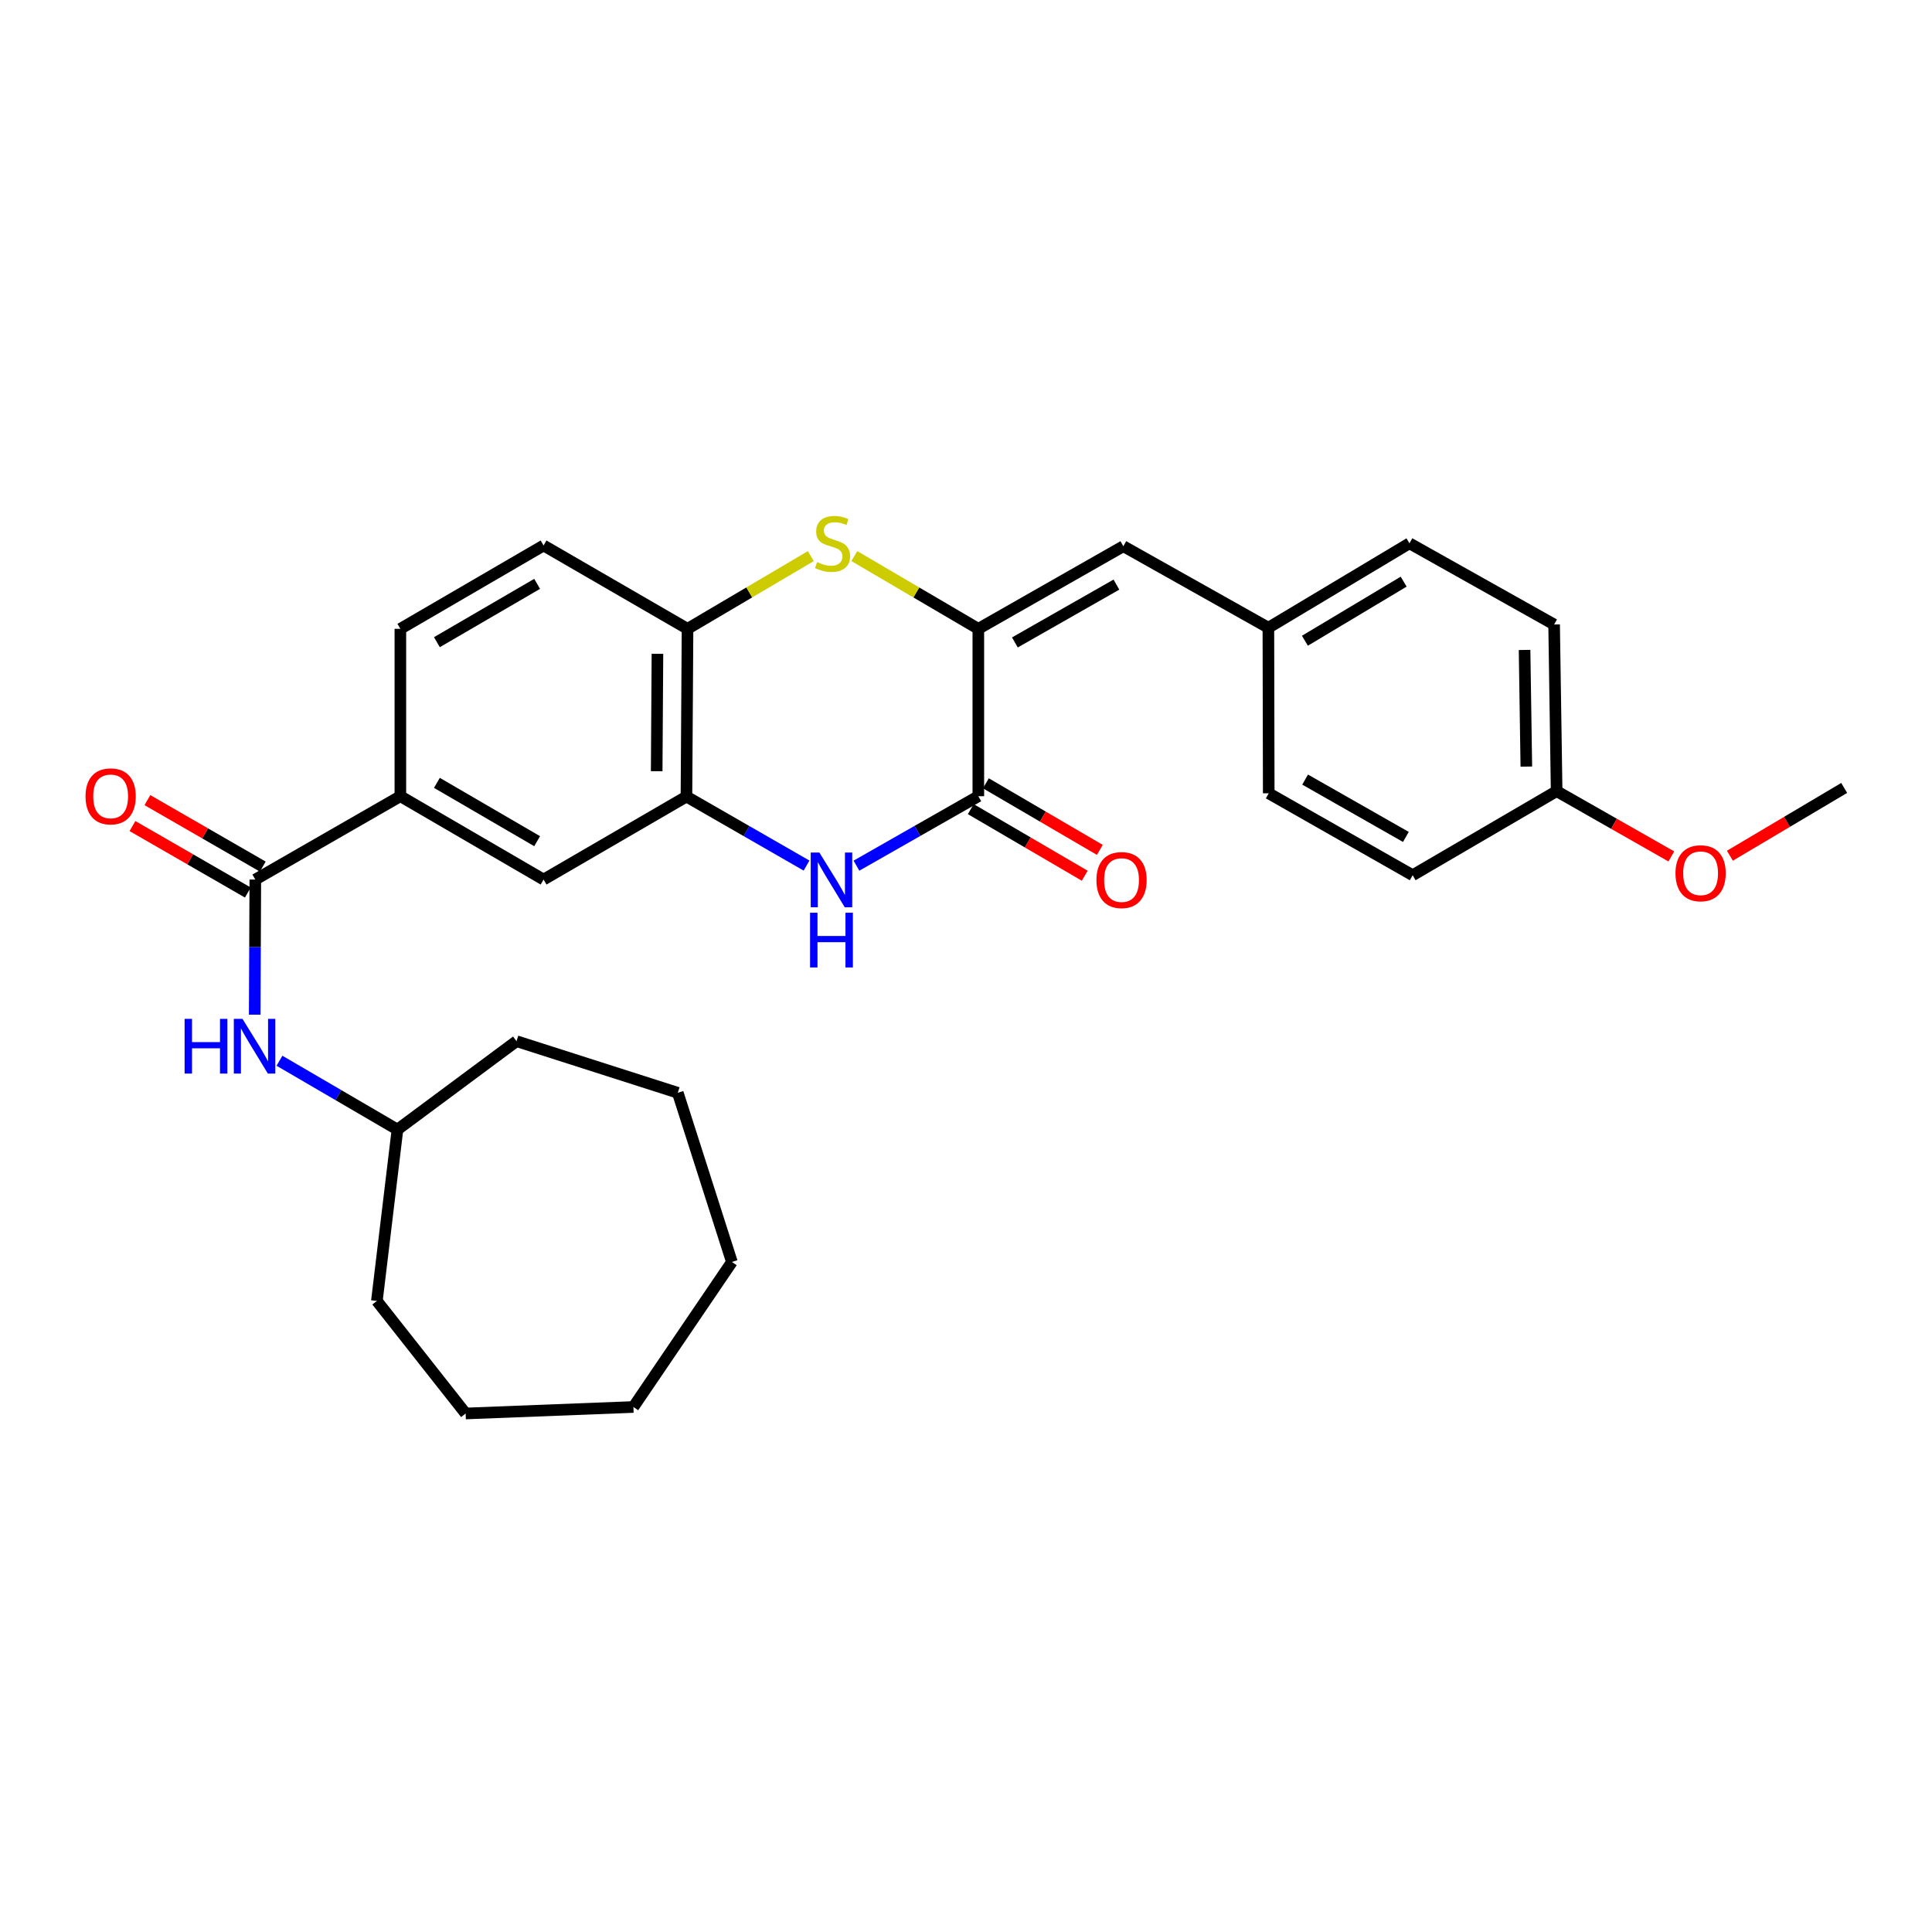 <?xml version='1.0' encoding='iso-8859-1'?>
<svg version='1.1' baseProfile='full'
              xmlns='http://www.w3.org/2000/svg'
                      xmlns:rdkit='http://www.rdkit.org/xml'
                      xmlns:xlink='http://www.w3.org/1999/xlink'
                  xml:space='preserve'
width='1000px' height='1000px' viewBox='0 0 1000 1000'>
<!-- END OF HEADER -->
<rect style='opacity:1.0;fill:#FFFFFF;stroke:none' width='1000' height='1000' x='0' y='0'> </rect>
<path class='bond-0' d='M 506.381,325.479 L 506.381,412.118' style='fill:none;fill-rule:evenodd;stroke:#000000;stroke-width:6px;stroke-linecap:butt;stroke-linejoin:miter;stroke-opacity:1' />
<path class='bond-2' d='M 506.381,325.479 L 474.289,306.65' style='fill:none;fill-rule:evenodd;stroke:#000000;stroke-width:6px;stroke-linecap:butt;stroke-linejoin:miter;stroke-opacity:1' />
<path class='bond-2' d='M 474.289,306.65 L 442.196,287.822' style='fill:none;fill-rule:evenodd;stroke:#CCCC00;stroke-width:6px;stroke-linecap:butt;stroke-linejoin:miter;stroke-opacity:1' />
<path class='bond-6' d='M 506.381,325.479 L 581.447,282.718' style='fill:none;fill-rule:evenodd;stroke:#000000;stroke-width:6px;stroke-linecap:butt;stroke-linejoin:miter;stroke-opacity:1' />
<path class='bond-6' d='M 525.308,332.524 L 577.854,302.591' style='fill:none;fill-rule:evenodd;stroke:#000000;stroke-width:6px;stroke-linecap:butt;stroke-linejoin:miter;stroke-opacity:1' />
<path class='bond-1' d='M 506.381,412.118 L 474.839,430.095' style='fill:none;fill-rule:evenodd;stroke:#000000;stroke-width:6px;stroke-linecap:butt;stroke-linejoin:miter;stroke-opacity:1' />
<path class='bond-1' d='M 474.839,430.095 L 443.297,448.071' style='fill:none;fill-rule:evenodd;stroke:#0000FF;stroke-width:6px;stroke-linecap:butt;stroke-linejoin:miter;stroke-opacity:1' />
<path class='bond-10' d='M 502.474,418.805 L 531.964,436.039' style='fill:none;fill-rule:evenodd;stroke:#000000;stroke-width:6px;stroke-linecap:butt;stroke-linejoin:miter;stroke-opacity:1' />
<path class='bond-10' d='M 531.964,436.039 L 561.455,453.274' style='fill:none;fill-rule:evenodd;stroke:#FF0000;stroke-width:6px;stroke-linecap:butt;stroke-linejoin:miter;stroke-opacity:1' />
<path class='bond-10' d='M 510.289,405.432 L 539.78,422.666' style='fill:none;fill-rule:evenodd;stroke:#000000;stroke-width:6px;stroke-linecap:butt;stroke-linejoin:miter;stroke-opacity:1' />
<path class='bond-10' d='M 539.78,422.666 L 569.27,439.9' style='fill:none;fill-rule:evenodd;stroke:#FF0000;stroke-width:6px;stroke-linecap:butt;stroke-linejoin:miter;stroke-opacity:1' />
<path class='bond-29' d='M 417.465,448.022 L 386.384,430.161' style='fill:none;fill-rule:evenodd;stroke:#0000FF;stroke-width:6px;stroke-linecap:butt;stroke-linejoin:miter;stroke-opacity:1' />
<path class='bond-29' d='M 386.384,430.161 L 355.304,412.299' style='fill:none;fill-rule:evenodd;stroke:#000000;stroke-width:6px;stroke-linecap:butt;stroke-linejoin:miter;stroke-opacity:1' />
<path class='bond-5' d='M 419.67,287.851 L 387.767,306.665' style='fill:none;fill-rule:evenodd;stroke:#CCCC00;stroke-width:6px;stroke-linecap:butt;stroke-linejoin:miter;stroke-opacity:1' />
<path class='bond-5' d='M 387.767,306.665 L 355.863,325.479' style='fill:none;fill-rule:evenodd;stroke:#000000;stroke-width:6px;stroke-linecap:butt;stroke-linejoin:miter;stroke-opacity:1' />
<path class='bond-3' d='M 355.304,412.299 L 355.863,325.479' style='fill:none;fill-rule:evenodd;stroke:#000000;stroke-width:6px;stroke-linecap:butt;stroke-linejoin:miter;stroke-opacity:1' />
<path class='bond-3' d='M 339.898,399.176 L 340.29,338.402' style='fill:none;fill-rule:evenodd;stroke:#000000;stroke-width:6px;stroke-linecap:butt;stroke-linejoin:miter;stroke-opacity:1' />
<path class='bond-9' d='M 355.304,412.299 L 281.348,455.258' style='fill:none;fill-rule:evenodd;stroke:#000000;stroke-width:6px;stroke-linecap:butt;stroke-linejoin:miter;stroke-opacity:1' />
<path class='bond-4' d='M 132.147,455.258 L 207.23,412.118' style='fill:none;fill-rule:evenodd;stroke:#000000;stroke-width:6px;stroke-linecap:butt;stroke-linejoin:miter;stroke-opacity:1' />
<path class='bond-8' d='M 132.147,455.258 L 131.993,490.23' style='fill:none;fill-rule:evenodd;stroke:#000000;stroke-width:6px;stroke-linecap:butt;stroke-linejoin:miter;stroke-opacity:1' />
<path class='bond-8' d='M 131.993,490.23 L 131.84,525.202' style='fill:none;fill-rule:evenodd;stroke:#0000FF;stroke-width:6px;stroke-linecap:butt;stroke-linejoin:miter;stroke-opacity:1' />
<path class='bond-11' d='M 136.013,448.547 L 106.155,431.344' style='fill:none;fill-rule:evenodd;stroke:#000000;stroke-width:6px;stroke-linecap:butt;stroke-linejoin:miter;stroke-opacity:1' />
<path class='bond-11' d='M 106.155,431.344 L 76.297,414.142' style='fill:none;fill-rule:evenodd;stroke:#FF0000;stroke-width:6px;stroke-linecap:butt;stroke-linejoin:miter;stroke-opacity:1' />
<path class='bond-11' d='M 128.281,461.968 L 98.423,444.766' style='fill:none;fill-rule:evenodd;stroke:#000000;stroke-width:6px;stroke-linecap:butt;stroke-linejoin:miter;stroke-opacity:1' />
<path class='bond-11' d='M 98.423,444.766 L 68.565,427.564' style='fill:none;fill-rule:evenodd;stroke:#FF0000;stroke-width:6px;stroke-linecap:butt;stroke-linejoin:miter;stroke-opacity:1' />
<path class='bond-12' d='M 355.863,325.479 L 281.348,282.339' style='fill:none;fill-rule:evenodd;stroke:#000000;stroke-width:6px;stroke-linecap:butt;stroke-linejoin:miter;stroke-opacity:1' />
<path class='bond-14' d='M 581.447,282.718 L 656.512,324.911' style='fill:none;fill-rule:evenodd;stroke:#000000;stroke-width:6px;stroke-linecap:butt;stroke-linejoin:miter;stroke-opacity:1' />
<path class='bond-7' d='M 207.23,412.118 L 207.23,325.479' style='fill:none;fill-rule:evenodd;stroke:#000000;stroke-width:6px;stroke-linecap:butt;stroke-linejoin:miter;stroke-opacity:1' />
<path class='bond-31' d='M 207.23,412.118 L 281.348,455.258' style='fill:none;fill-rule:evenodd;stroke:#000000;stroke-width:6px;stroke-linecap:butt;stroke-linejoin:miter;stroke-opacity:1' />
<path class='bond-31' d='M 226.139,405.202 L 278.022,435.399' style='fill:none;fill-rule:evenodd;stroke:#000000;stroke-width:6px;stroke-linecap:butt;stroke-linejoin:miter;stroke-opacity:1' />
<path class='bond-16' d='M 144.649,549.034 L 175.186,566.85' style='fill:none;fill-rule:evenodd;stroke:#0000FF;stroke-width:6px;stroke-linecap:butt;stroke-linejoin:miter;stroke-opacity:1' />
<path class='bond-16' d='M 175.186,566.85 L 205.724,584.667' style='fill:none;fill-rule:evenodd;stroke:#000000;stroke-width:6px;stroke-linecap:butt;stroke-linejoin:miter;stroke-opacity:1' />
<path class='bond-13' d='M 281.348,282.339 L 207.23,325.479' style='fill:none;fill-rule:evenodd;stroke:#000000;stroke-width:6px;stroke-linecap:butt;stroke-linejoin:miter;stroke-opacity:1' />
<path class='bond-13' d='M 278.022,302.198 L 226.139,332.395' style='fill:none;fill-rule:evenodd;stroke:#000000;stroke-width:6px;stroke-linecap:butt;stroke-linejoin:miter;stroke-opacity:1' />
<path class='bond-17' d='M 656.512,324.911 L 656.693,410.621' style='fill:none;fill-rule:evenodd;stroke:#000000;stroke-width:6px;stroke-linecap:butt;stroke-linejoin:miter;stroke-opacity:1' />
<path class='bond-18' d='M 656.512,324.911 L 729.53,281.212' style='fill:none;fill-rule:evenodd;stroke:#000000;stroke-width:6px;stroke-linecap:butt;stroke-linejoin:miter;stroke-opacity:1' />
<path class='bond-18' d='M 675.419,331.647 L 726.532,301.058' style='fill:none;fill-rule:evenodd;stroke:#000000;stroke-width:6px;stroke-linecap:butt;stroke-linejoin:miter;stroke-opacity:1' />
<path class='bond-15' d='M 805.714,409.494 L 804.406,323.233' style='fill:none;fill-rule:evenodd;stroke:#000000;stroke-width:6px;stroke-linecap:butt;stroke-linejoin:miter;stroke-opacity:1' />
<path class='bond-15' d='M 790.03,396.789 L 789.114,336.407' style='fill:none;fill-rule:evenodd;stroke:#000000;stroke-width:6px;stroke-linecap:butt;stroke-linejoin:miter;stroke-opacity:1' />
<path class='bond-21' d='M 805.714,409.494 L 835.4,426.392' style='fill:none;fill-rule:evenodd;stroke:#000000;stroke-width:6px;stroke-linecap:butt;stroke-linejoin:miter;stroke-opacity:1' />
<path class='bond-21' d='M 835.4,426.392 L 865.085,443.29' style='fill:none;fill-rule:evenodd;stroke:#FF0000;stroke-width:6px;stroke-linecap:butt;stroke-linejoin:miter;stroke-opacity:1' />
<path class='bond-30' d='M 805.714,409.494 L 731.199,453.012' style='fill:none;fill-rule:evenodd;stroke:#000000;stroke-width:6px;stroke-linecap:butt;stroke-linejoin:miter;stroke-opacity:1' />
<path class='bond-23' d='M 205.724,584.667 L 195.07,673.363' style='fill:none;fill-rule:evenodd;stroke:#000000;stroke-width:6px;stroke-linecap:butt;stroke-linejoin:miter;stroke-opacity:1' />
<path class='bond-24' d='M 205.724,584.667 L 267.347,538.911' style='fill:none;fill-rule:evenodd;stroke:#000000;stroke-width:6px;stroke-linecap:butt;stroke-linejoin:miter;stroke-opacity:1' />
<path class='bond-20' d='M 656.693,410.621 L 731.199,453.012' style='fill:none;fill-rule:evenodd;stroke:#000000;stroke-width:6px;stroke-linecap:butt;stroke-linejoin:miter;stroke-opacity:1' />
<path class='bond-20' d='M 675.529,403.516 L 727.683,433.19' style='fill:none;fill-rule:evenodd;stroke:#000000;stroke-width:6px;stroke-linecap:butt;stroke-linejoin:miter;stroke-opacity:1' />
<path class='bond-19' d='M 729.53,281.212 L 804.406,323.233' style='fill:none;fill-rule:evenodd;stroke:#000000;stroke-width:6px;stroke-linecap:butt;stroke-linejoin:miter;stroke-opacity:1' />
<path class='bond-22' d='M 895.389,442.919 L 924.967,425.376' style='fill:none;fill-rule:evenodd;stroke:#FF0000;stroke-width:6px;stroke-linecap:butt;stroke-linejoin:miter;stroke-opacity:1' />
<path class='bond-22' d='M 924.967,425.376 L 954.545,407.833' style='fill:none;fill-rule:evenodd;stroke:#000000;stroke-width:6px;stroke-linecap:butt;stroke-linejoin:miter;stroke-opacity:1' />
<path class='bond-26' d='M 195.07,673.363 L 241.015,731.622' style='fill:none;fill-rule:evenodd;stroke:#000000;stroke-width:6px;stroke-linecap:butt;stroke-linejoin:miter;stroke-opacity:1' />
<path class='bond-25' d='M 267.347,538.911 L 350.82,565.623' style='fill:none;fill-rule:evenodd;stroke:#000000;stroke-width:6px;stroke-linecap:butt;stroke-linejoin:miter;stroke-opacity:1' />
<path class='bond-28' d='M 350.82,565.623 L 378.831,653.192' style='fill:none;fill-rule:evenodd;stroke:#000000;stroke-width:6px;stroke-linecap:butt;stroke-linejoin:miter;stroke-opacity:1' />
<path class='bond-27' d='M 241.015,731.622 L 327.852,728.257' style='fill:none;fill-rule:evenodd;stroke:#000000;stroke-width:6px;stroke-linecap:butt;stroke-linejoin:miter;stroke-opacity:1' />
<path class='bond-32' d='M 327.852,728.257 L 378.831,653.192' style='fill:none;fill-rule:evenodd;stroke:#000000;stroke-width:6px;stroke-linecap:butt;stroke-linejoin:miter;stroke-opacity:1' />
<path  class='atom-2' d='M 424.109 441.278
L 433.389 456.278
Q 434.309 457.758, 435.789 460.438
Q 437.269 463.118, 437.349 463.278
L 437.349 441.278
L 441.109 441.278
L 441.109 469.598
L 437.229 469.598
L 427.269 453.198
Q 426.109 451.278, 424.869 449.078
Q 423.669 446.878, 423.309 446.198
L 423.309 469.598
L 419.629 469.598
L 419.629 441.278
L 424.109 441.278
' fill='#0000FF'/>
<path  class='atom-2' d='M 419.289 472.43
L 423.129 472.43
L 423.129 484.47
L 437.609 484.47
L 437.609 472.43
L 441.449 472.43
L 441.449 500.75
L 437.609 500.75
L 437.609 487.67
L 423.129 487.67
L 423.129 500.75
L 419.289 500.75
L 419.289 472.43
' fill='#0000FF'/>
<path  class='atom-3' d='M 422.929 290.932
Q 423.249 291.052, 424.569 291.612
Q 425.889 292.172, 427.329 292.532
Q 428.809 292.852, 430.249 292.852
Q 432.929 292.852, 434.489 291.572
Q 436.049 290.252, 436.049 287.972
Q 436.049 286.412, 435.249 285.452
Q 434.489 284.492, 433.289 283.972
Q 432.089 283.452, 430.089 282.852
Q 427.569 282.092, 426.049 281.372
Q 424.569 280.652, 423.489 279.132
Q 422.449 277.612, 422.449 275.052
Q 422.449 271.492, 424.849 269.292
Q 427.289 267.092, 432.089 267.092
Q 435.369 267.092, 439.089 268.652
L 438.169 271.732
Q 434.769 270.332, 432.209 270.332
Q 429.449 270.332, 427.929 271.492
Q 426.409 272.612, 426.449 274.572
Q 426.449 276.092, 427.209 277.012
Q 428.009 277.932, 429.129 278.452
Q 430.289 278.972, 432.209 279.572
Q 434.769 280.372, 436.289 281.172
Q 437.809 281.972, 438.889 283.612
Q 440.009 285.212, 440.009 287.972
Q 440.009 291.892, 437.369 294.012
Q 434.769 296.092, 430.409 296.092
Q 427.889 296.092, 425.969 295.532
Q 424.089 295.012, 421.849 294.092
L 422.929 290.932
' fill='#CCCC00'/>
<path  class='atom-9' d='M 95.548 527.359
L 99.388 527.359
L 99.388 539.399
L 113.868 539.399
L 113.868 527.359
L 117.708 527.359
L 117.708 555.679
L 113.868 555.679
L 113.868 542.599
L 99.388 542.599
L 99.388 555.679
L 95.548 555.679
L 95.548 527.359
' fill='#0000FF'/>
<path  class='atom-9' d='M 125.508 527.359
L 134.788 542.359
Q 135.708 543.839, 137.188 546.519
Q 138.668 549.199, 138.748 549.359
L 138.748 527.359
L 142.508 527.359
L 142.508 555.679
L 138.628 555.679
L 128.668 539.279
Q 127.508 537.359, 126.268 535.159
Q 125.068 532.959, 124.708 532.279
L 124.708 555.679
L 121.028 555.679
L 121.028 527.359
L 125.508 527.359
' fill='#0000FF'/>
<path  class='atom-11' d='M 567.509 455.518
Q 567.509 448.718, 570.869 444.918
Q 574.229 441.118, 580.509 441.118
Q 586.789 441.118, 590.149 444.918
Q 593.509 448.718, 593.509 455.518
Q 593.509 462.398, 590.109 466.318
Q 586.709 470.198, 580.509 470.198
Q 574.269 470.198, 570.869 466.318
Q 567.509 462.438, 567.509 455.518
M 580.509 466.998
Q 584.829 466.998, 587.149 464.118
Q 589.509 461.198, 589.509 455.518
Q 589.509 449.958, 587.149 447.158
Q 584.829 444.318, 580.509 444.318
Q 576.189 444.318, 573.829 447.118
Q 571.509 449.918, 571.509 455.518
Q 571.509 461.238, 573.829 464.118
Q 576.189 466.998, 580.509 466.998
' fill='#FF0000'/>
<path  class='atom-12' d='M 44.271 412.198
Q 44.271 405.398, 47.631 401.598
Q 50.991 397.798, 57.271 397.798
Q 63.551 397.798, 66.911 401.598
Q 70.271 405.398, 70.271 412.198
Q 70.271 419.078, 66.871 422.998
Q 63.471 426.878, 57.271 426.878
Q 51.031 426.878, 47.631 422.998
Q 44.271 419.118, 44.271 412.198
M 57.271 423.678
Q 61.591 423.678, 63.911 420.798
Q 66.271 417.878, 66.271 412.198
Q 66.271 406.638, 63.911 403.838
Q 61.591 400.998, 57.271 400.998
Q 52.951 400.998, 50.591 403.798
Q 48.271 406.598, 48.271 412.198
Q 48.271 417.918, 50.591 420.798
Q 52.951 423.678, 57.271 423.678
' fill='#FF0000'/>
<path  class='atom-22' d='M 867.229 451.99
Q 867.229 445.19, 870.589 441.39
Q 873.949 437.59, 880.229 437.59
Q 886.509 437.59, 889.869 441.39
Q 893.229 445.19, 893.229 451.99
Q 893.229 458.87, 889.829 462.79
Q 886.429 466.67, 880.229 466.67
Q 873.989 466.67, 870.589 462.79
Q 867.229 458.91, 867.229 451.99
M 880.229 463.47
Q 884.549 463.47, 886.869 460.59
Q 889.229 457.67, 889.229 451.99
Q 889.229 446.43, 886.869 443.63
Q 884.549 440.79, 880.229 440.79
Q 875.909 440.79, 873.549 443.59
Q 871.229 446.39, 871.229 451.99
Q 871.229 457.71, 873.549 460.59
Q 875.909 463.47, 880.229 463.47
' fill='#FF0000'/>
</svg>
